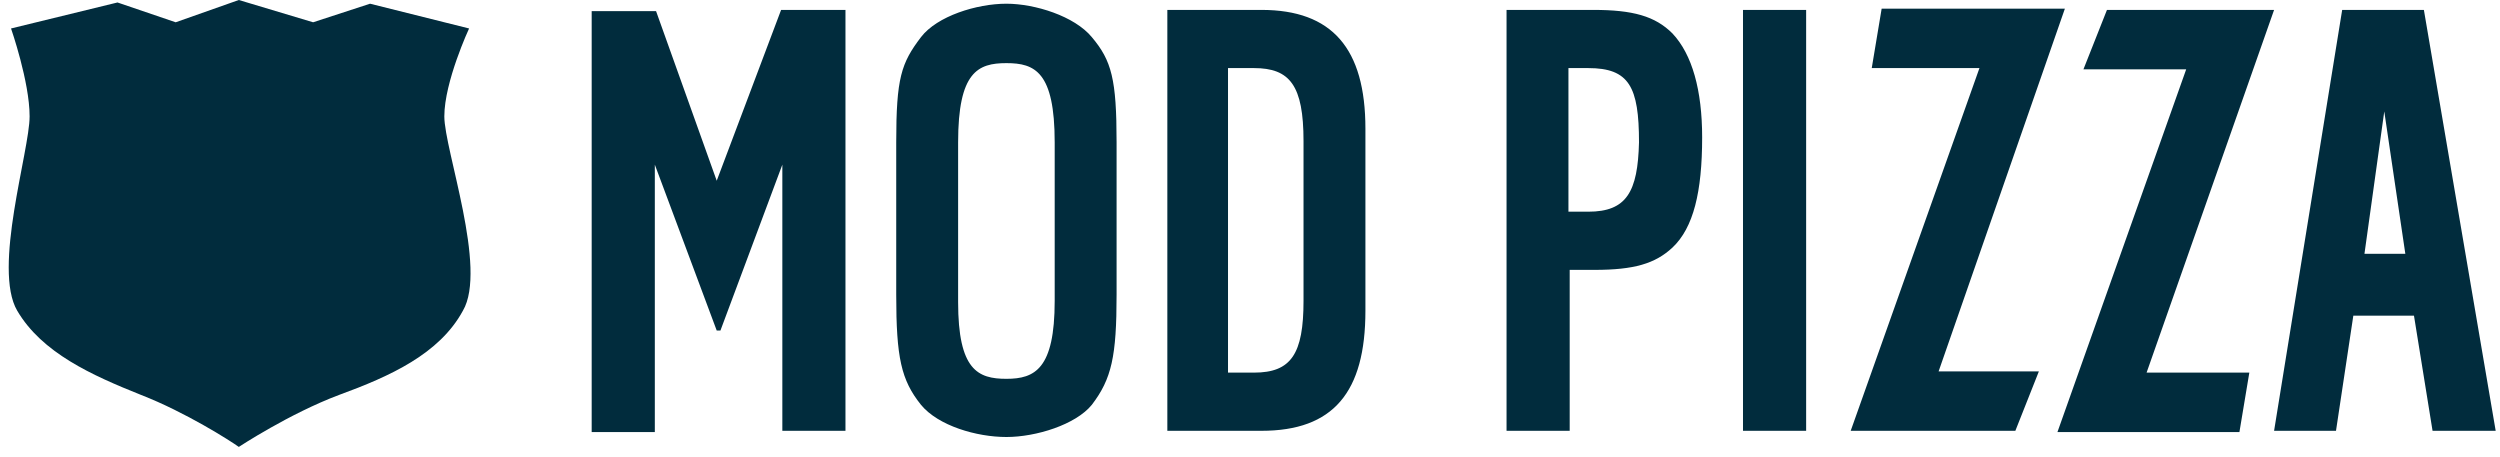 <svg width="186" height="34" viewBox="0 0 186 34" fill="none" xmlns="http://www.w3.org/2000/svg">
<path d="M83.074 10.592C83.074 5.894 82.706 4.513 81.232 2.763C79.942 1.197 76.995 0.276 74.877 0.276C72.666 0.276 69.719 1.197 68.521 2.763C67.048 4.697 66.679 5.802 66.679 10.592V21.921C66.679 26.618 67.048 28.276 68.521 30.118C69.811 31.684 72.666 32.513 74.877 32.513C77.087 32.513 80.034 31.592 81.232 30.118C82.706 28.184 83.074 26.526 83.074 21.921V10.592ZM78.469 22.381C78.469 27.447 76.995 28.184 74.877 28.184C72.758 28.184 71.284 27.539 71.284 22.473V10.592C71.284 5.342 72.758 4.697 74.877 4.697C76.995 4.697 78.469 5.342 78.469 10.592V22.381ZM101.587 9.579C101.587 3.592 99.1 0.737 93.85 0.737H86.85V32.052H93.85C99.192 32.052 101.587 29.197 101.587 23.118V9.579ZM96.982 22.381C96.982 26.342 96.061 27.723 93.298 27.723H91.364V5.066H93.298C95.969 5.066 96.982 6.355 96.982 10.5V22.381ZM58.114 0.737H62.903V32.052H58.206V12.25L53.6 24.592H53.324L48.719 12.25V32.145H44.021V0.829H48.811L53.324 13.447L58.114 0.737ZM118.535 0.737H112.087V32.052H116.785V20.079H118.627C121.574 20.079 123.14 19.618 124.429 18.421C125.995 16.947 126.64 14.276 126.64 10.223C126.64 6.723 125.903 4.052 124.429 2.487C123.14 1.197 121.482 0.737 118.535 0.737ZM118.166 15.75H116.692V5.066H118.166C121.206 5.066 121.942 6.447 121.942 10.592C121.85 14.276 121.021 15.75 118.166 15.75ZM129.679 0.737H134.377V32.052H129.679V0.737ZM137.692 32.052L147.271 5.066H139.258L139.995 0.644H153.627L144.232 27.631H151.692L149.942 32.052H137.692ZM169.192 0.737L159.706 27.723H167.35L166.613 32.145H153.074L162.653 5.158H155.008L156.758 0.737H169.192ZM180.337 0.737H174.258L169.192 32.052H173.798L175.087 23.487H179.6L180.982 32.052H185.679L180.337 0.737ZM175.916 18.881L177.39 8.289L178.956 18.881H175.916Z" fill="#012C3D"/>
<path d="M33.058 8.658C33.058 6.079 34.9 2.118 34.9 2.118L27.532 0.276L23.295 1.658L17.768 0L13.071 1.658L8.742 0.184L0.821 2.118C0.821 2.118 2.203 6.079 2.203 8.658C2.203 11.237 -0.56 19.987 1.282 23.118C3.124 26.25 6.808 27.908 10.492 29.382C13.808 30.671 17.124 32.789 17.768 33.25C17.768 33.25 21.545 30.763 25.229 29.382C29.005 28 32.69 26.342 34.44 23.118C36.282 19.987 33.058 11.145 33.058 8.658Z" fill="#012C3D"/>
</svg>
